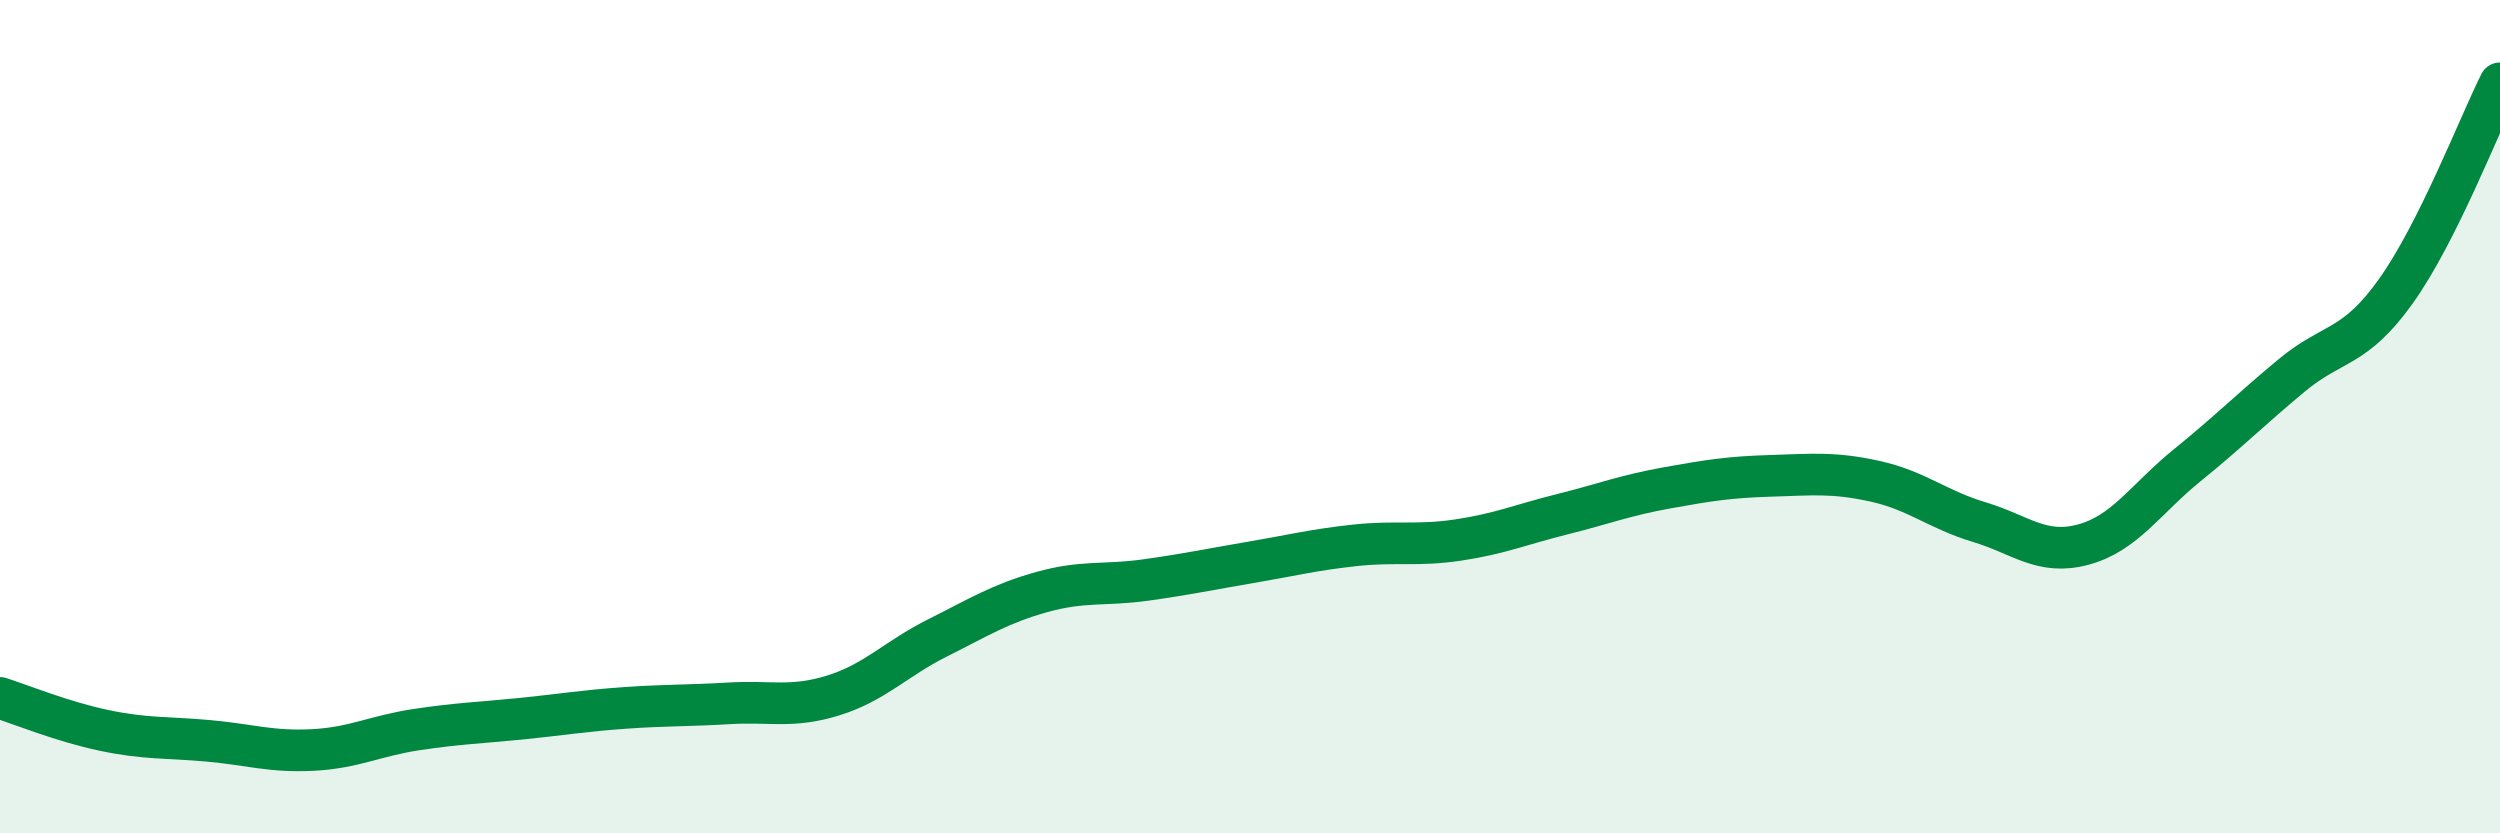 
    <svg width="60" height="20" viewBox="0 0 60 20" xmlns="http://www.w3.org/2000/svg">
      <path
        d="M 0,16.75 C 0.5,16.91 1.5,17.32 2.5,17.53 C 3.5,17.74 4,17.69 5,17.78 C 6,17.87 6.5,18.05 7.5,18 C 8.5,17.95 9,17.66 10,17.51 C 11,17.36 11.5,17.35 12.5,17.25 C 13.5,17.15 14,17.06 15,16.99 C 16,16.92 16.5,16.94 17.5,16.88 C 18.5,16.82 19,17 20,16.69 C 21,16.38 21.5,15.81 22.5,15.31 C 23.5,14.81 24,14.49 25,14.21 C 26,13.93 26.5,14.06 27.5,13.92 C 28.5,13.78 29,13.67 30,13.5 C 31,13.33 31.5,13.2 32.5,13.09 C 33.5,12.98 34,13.11 35,12.96 C 36,12.81 36.5,12.59 37.5,12.34 C 38.5,12.09 39,11.89 40,11.71 C 41,11.53 41.5,11.45 42.5,11.42 C 43.5,11.39 44,11.33 45,11.55 C 46,11.77 46.5,12.23 47.5,12.53 C 48.5,12.83 49,13.34 50,13.07 C 51,12.8 51.5,11.97 52.5,11.16 C 53.5,10.35 54,9.84 55,9.01 C 56,8.18 56.5,8.39 57.5,6.99 C 58.5,5.59 59.5,3 60,2L60 20L0 20Z"
        fill="#008740"
        opacity="0.1"
        stroke-linecap="round"
        stroke-linejoin="round"
      />
      <path
        d="M 0,16.75 C 0.5,16.91 1.5,17.32 2.5,17.53 C 3.5,17.74 4,17.69 5,17.78 C 6,17.87 6.5,18.05 7.5,18 C 8.5,17.95 9,17.66 10,17.51 C 11,17.36 11.5,17.35 12.5,17.25 C 13.5,17.15 14,17.06 15,16.99 C 16,16.92 16.5,16.94 17.5,16.88 C 18.5,16.82 19,17 20,16.69 C 21,16.38 21.5,15.81 22.5,15.31 C 23.5,14.81 24,14.49 25,14.21 C 26,13.93 26.5,14.06 27.5,13.92 C 28.5,13.78 29,13.67 30,13.5 C 31,13.33 31.5,13.2 32.5,13.09 C 33.5,12.98 34,13.11 35,12.96 C 36,12.81 36.5,12.59 37.5,12.34 C 38.5,12.09 39,11.89 40,11.71 C 41,11.53 41.5,11.45 42.5,11.42 C 43.5,11.39 44,11.33 45,11.55 C 46,11.77 46.5,12.23 47.5,12.53 C 48.5,12.83 49,13.34 50,13.07 C 51,12.8 51.5,11.97 52.5,11.16 C 53.5,10.35 54,9.84 55,9.01 C 56,8.18 56.5,8.39 57.5,6.99 C 58.5,5.59 59.5,3 60,2"
        stroke="#008740"
        stroke-width="1"
        fill="none"
        stroke-linecap="round"
        stroke-linejoin="round"
      />
    </svg>
  
